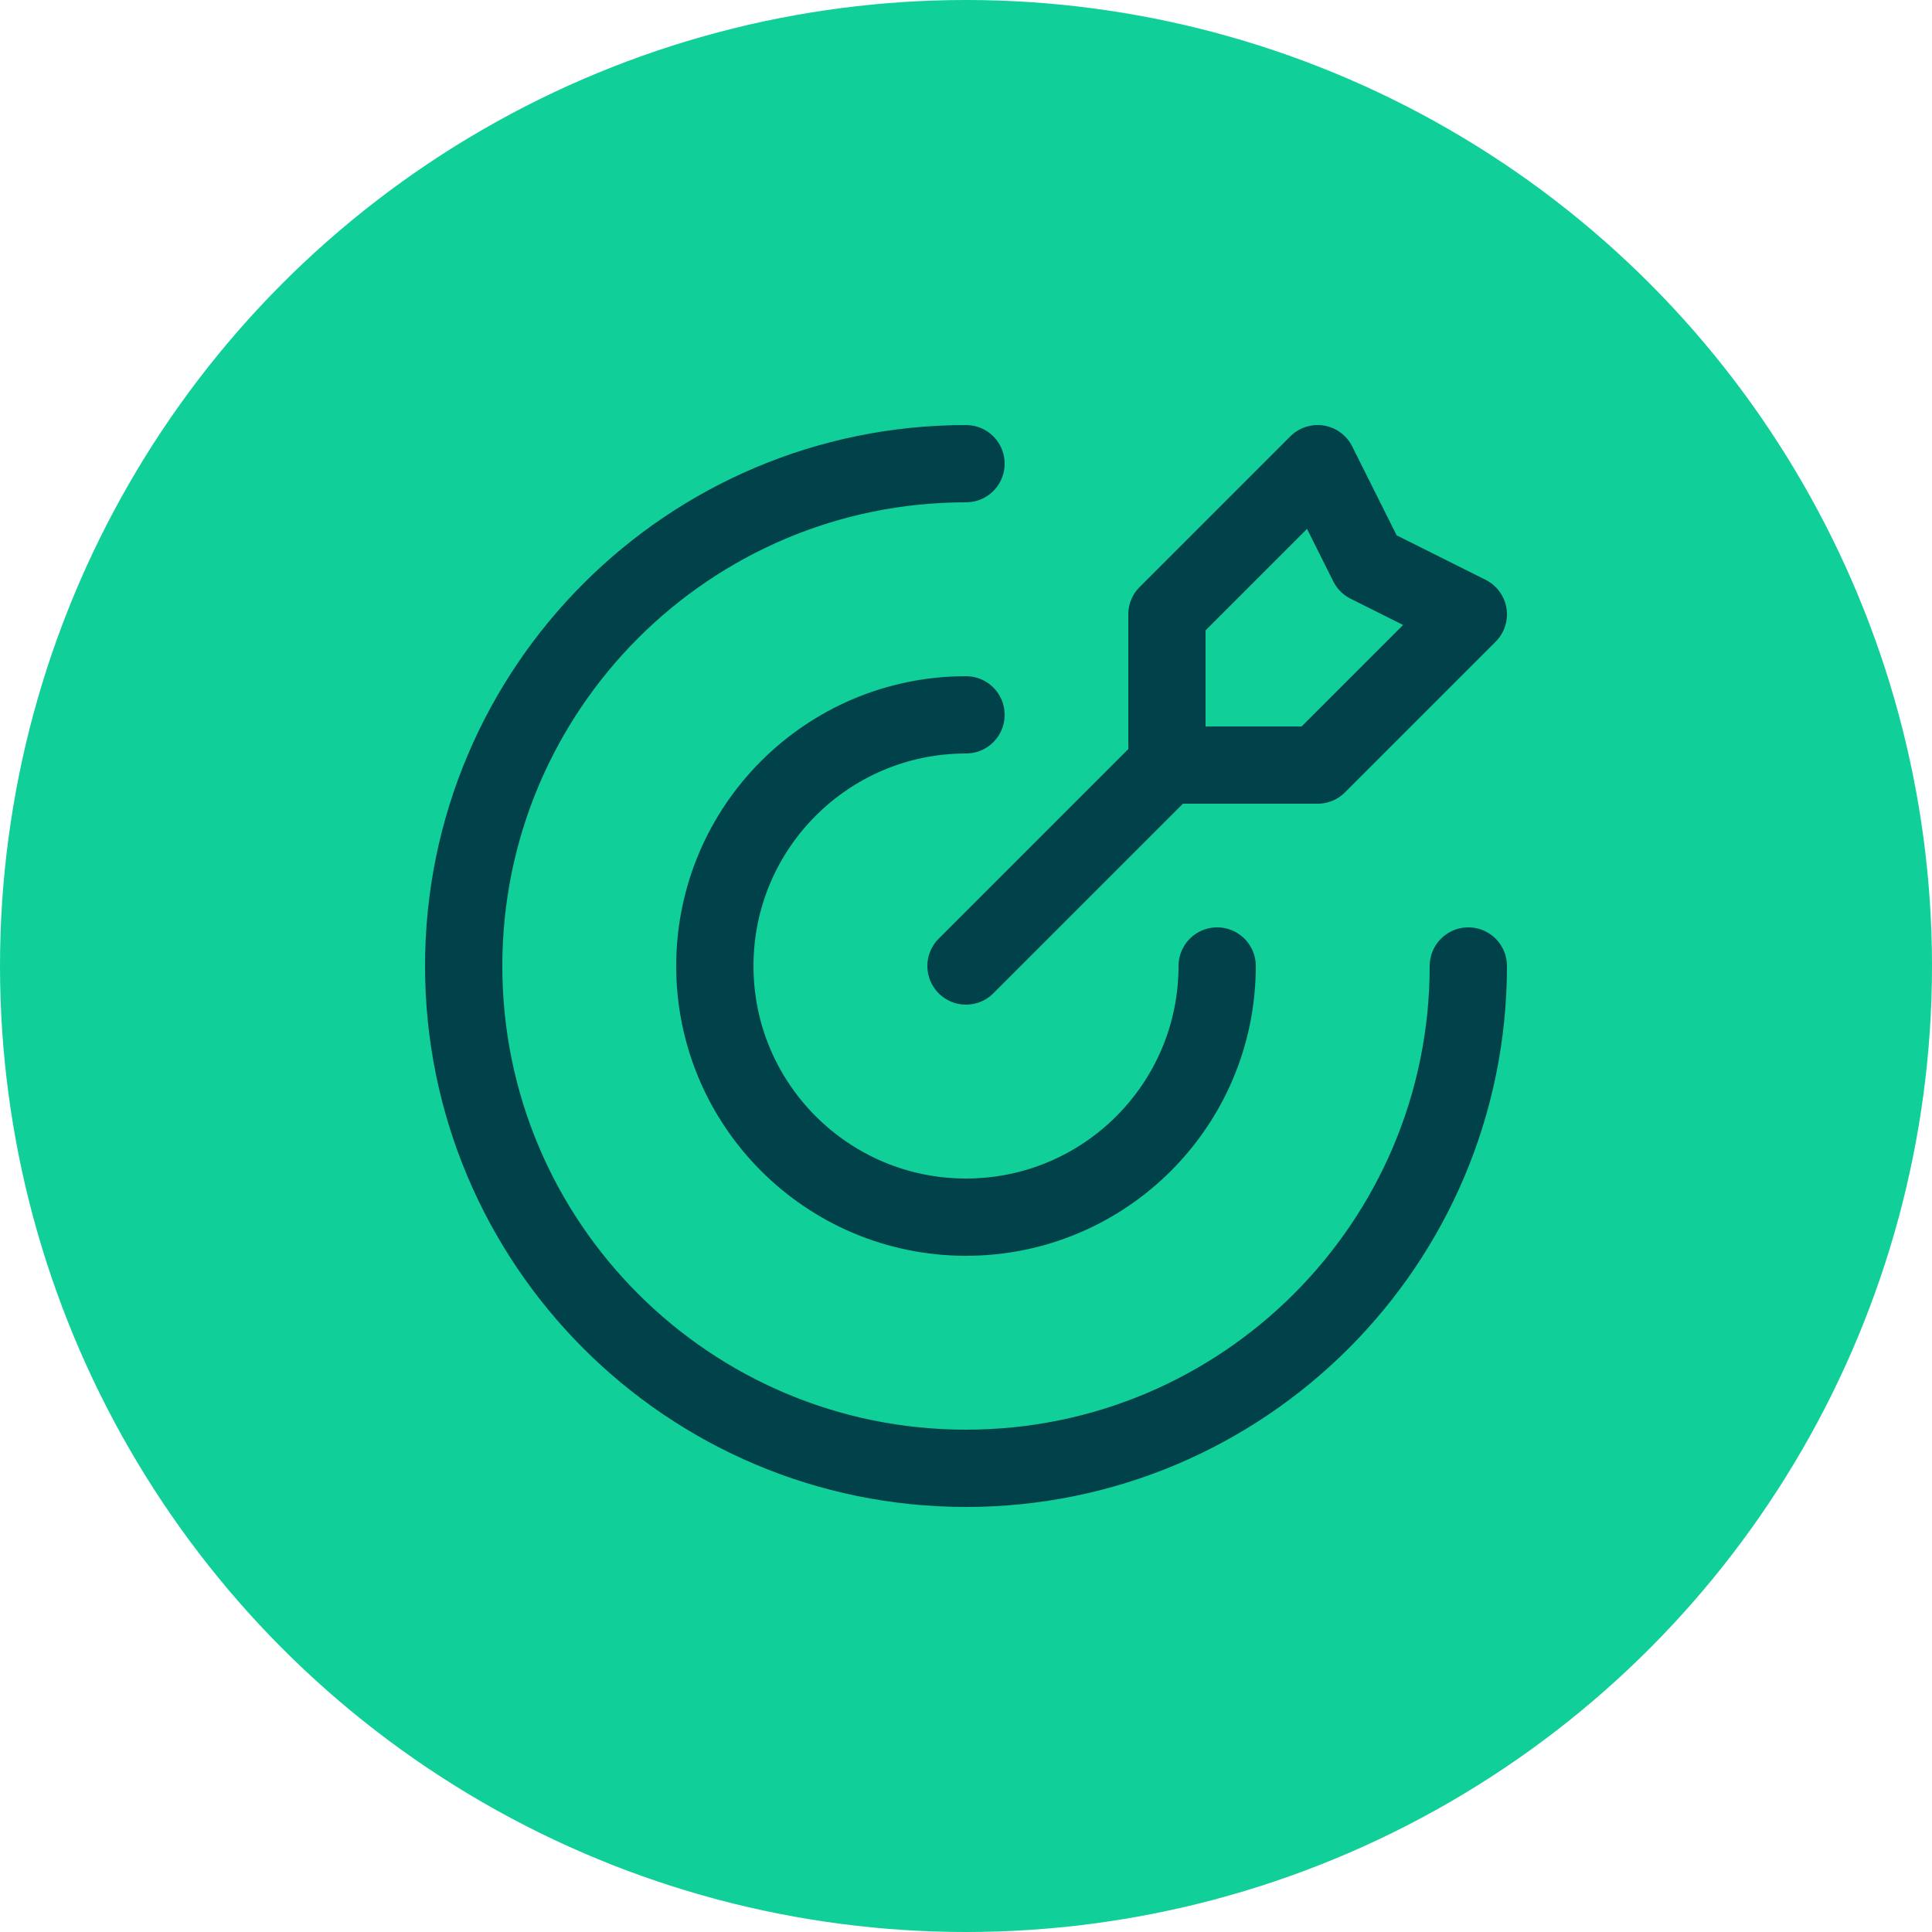 <svg width="50" height="50" viewBox="0 0 50 50" fill="none" xmlns="http://www.w3.org/2000/svg">
<circle cx="25" cy="25" r="25" fill="#11CF99"/>
<path d="M30.2 19.8V15.9L34.1 12L35.4 14.6L38 15.9L34.1 19.8H30.2ZM30.2 19.8L25 25M38 25C38 32.18 32.18 38 25 38C17.82 38 12 32.18 12 25C12 17.82 17.82 12 25 12M31.5 25C31.5 28.59 28.59 31.5 25 31.5C21.41 31.5 18.5 28.59 18.5 25C18.5 21.41 21.41 18.5 25 18.5" stroke="#01414A" stroke-width="2" stroke-linecap="round" stroke-linejoin="round"/>
</svg>
